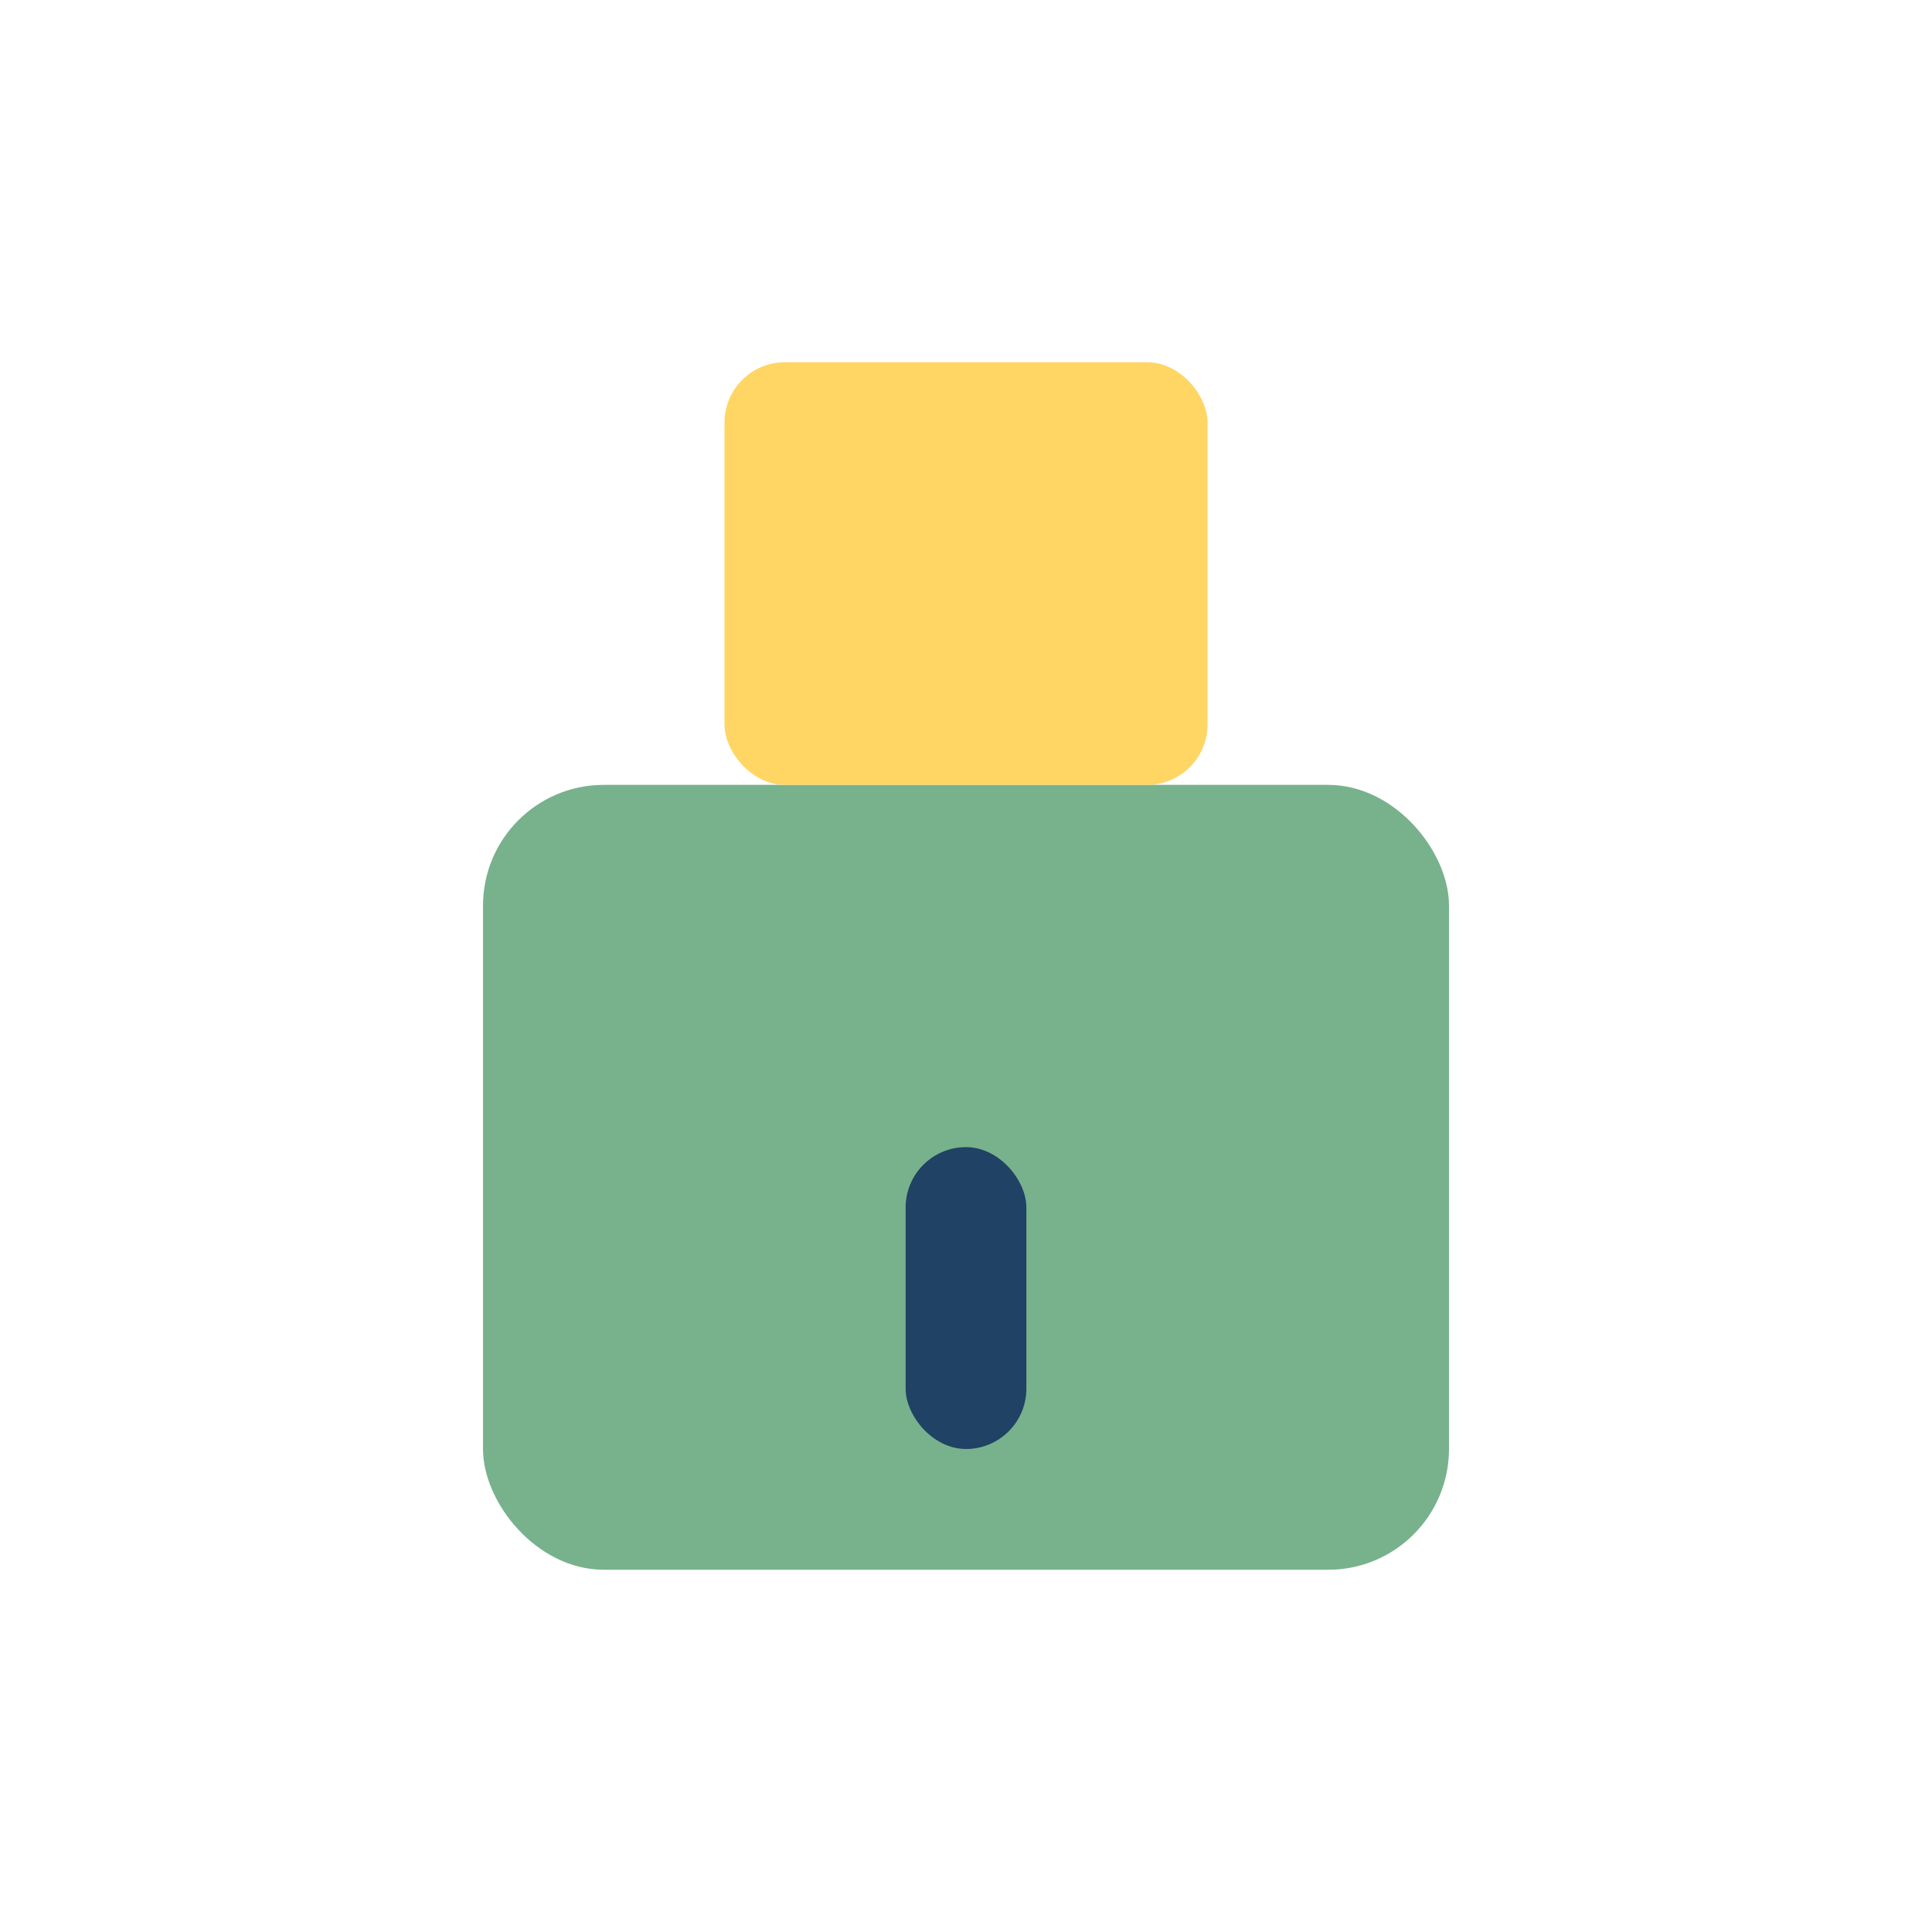 <?xml version="1.0" encoding="UTF-8"?>
<svg xmlns="http://www.w3.org/2000/svg" width="32" height="32" viewBox="0 0 32 32"><rect x="8" y="13" width="16" height="13" rx="2" fill="#77B28C"/><rect x="12" y="6" width="8" height="7" rx="1" fill="#FFD564"/><rect x="15" y="19" width="2" height="5" rx="1" fill="#204265"/></svg>